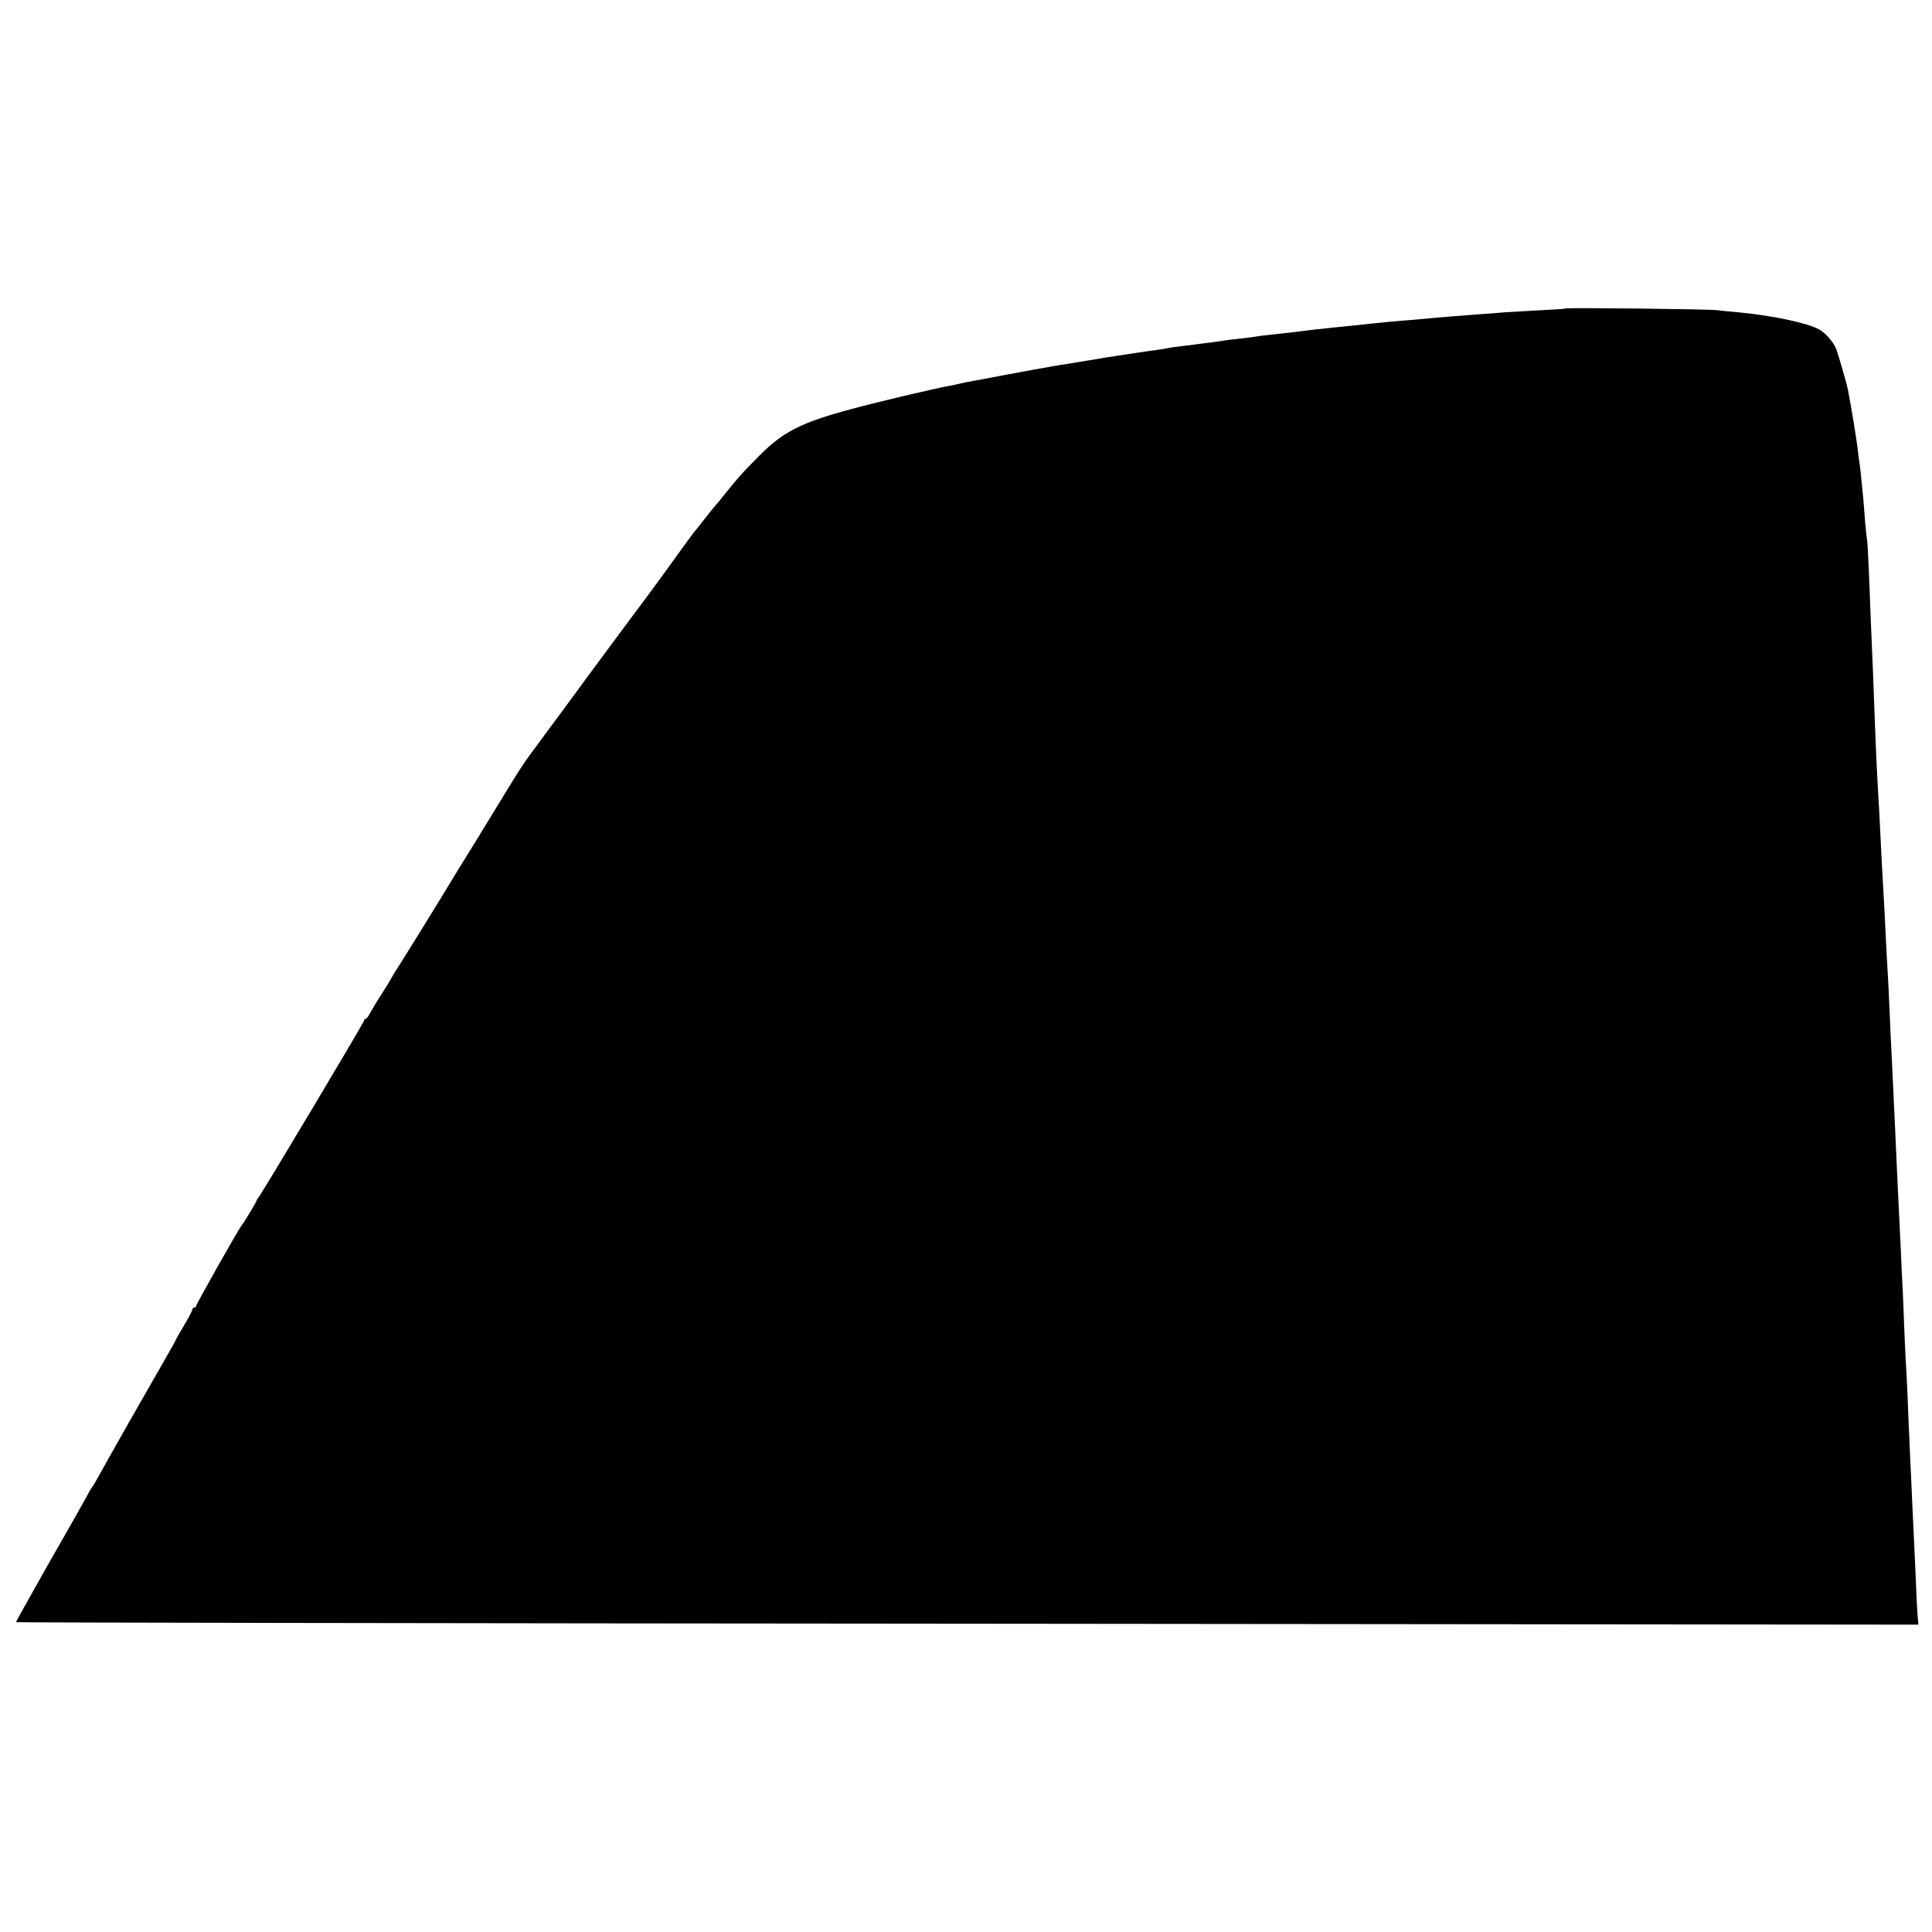 <?xml version="1.0" standalone="no"?>
<!DOCTYPE svg PUBLIC "-//W3C//DTD SVG 20010904//EN"
 "http://www.w3.org/TR/2001/REC-SVG-20010904/DTD/svg10.dtd">
<svg version="1.0" xmlns="http://www.w3.org/2000/svg"
 width="1024pt" height="1024pt" viewBox="0 0 1024 1024"
 preserveAspectRatio="xMidYMid meet">
<g transform="translate(0,1024) scale(0.1,-0.1)"
fill="#000000" stroke="none">
<path d="M8298 8605 c-1 -2 -59 -6 -128 -9 -69 -4 -154 -9 -190 -11 -36 -3
-94 -8 -130 -10 -135 -10 -206 -16 -250 -20 -25 -2 -74 -7 -110 -10 -85 -6
-176 -15 -220 -20 -34 -4 -81 -9 -192 -20 -73 -7 -148 -16 -178 -20 -25 -4
-84 -10 -175 -20 -27 -3 -61 -7 -75 -10 -14 -2 -50 -7 -80 -10 -30 -3 -64 -7
-76 -9 -12 -2 -45 -7 -75 -11 -30 -3 -65 -8 -79 -10 -14 -2 -50 -7 -80 -10
-30 -3 -62 -8 -70 -10 -8 -2 -35 -7 -60 -10 -25 -3 -72 -10 -105 -15 -33 -5
-78 -12 -100 -15 -54 -8 -71 -11 -215 -35 -69 -11 -137 -22 -151 -25 -14 -2
-113 -20 -220 -40 -107 -20 -205 -39 -219 -41 -14 -3 -32 -7 -40 -9 -8 -2 -30
-7 -47 -10 -18 -3 -63 -12 -100 -21 -38 -9 -77 -18 -88 -20 -11 -2 -101 -24
-200 -48 -383 -95 -479 -139 -624 -285 -83 -83 -115 -119 -176 -196 -21 -27
-48 -59 -58 -70 -10 -11 -37 -45 -60 -75 -23 -30 -45 -57 -48 -60 -3 -3 -34
-46 -70 -95 -61 -86 -170 -235 -270 -368 -25 -34 -98 -132 -161 -217 -62 -85
-156 -211 -206 -280 -51 -69 -101 -136 -110 -149 -9 -12 -33 -44 -52 -70 -19
-25 -57 -82 -84 -126 -27 -44 -79 -128 -115 -188 -36 -59 -73 -118 -81 -132
-8 -13 -55 -90 -105 -170 -49 -81 -97 -159 -106 -174 -33 -55 -202 -327 -218
-351 -10 -14 -20 -32 -24 -40 -4 -8 -27 -46 -52 -85 -25 -38 -53 -85 -62 -102
-9 -18 -20 -33 -25 -33 -4 0 -8 -4 -8 -9 0 -9 -542 -917 -560 -938 -5 -7 -10
-14 -10 -16 0 -6 -65 -114 -78 -130 -18 -22 -242 -419 -242 -428 0 -5 -4 -9
-10 -9 -5 0 -10 -4 -10 -10 0 -5 -20 -44 -45 -86 -25 -41 -45 -77 -45 -79 0
-2 -13 -26 -29 -53 -15 -26 -39 -68 -53 -93 -14 -24 -91 -159 -171 -299 -79
-140 -153 -271 -163 -290 -11 -19 -21 -37 -24 -40 -3 -3 -10 -14 -16 -25 -32
-59 -87 -157 -232 -410 -87 -154 -158 -281 -157 -283 2 -2 2271 -6 5043 -8
l5040 -5 -3 33 c-2 18 -7 103 -10 188 -4 85 -8 184 -10 220 -2 36 -6 130 -10
210 -3 80 -8 179 -10 220 -2 41 -6 143 -10 225 -3 83 -7 186 -10 230 -3 44 -8
143 -11 220 -3 77 -7 178 -9 225 -3 47 -7 141 -10 210 -3 69 -8 161 -10 205
-2 44 -7 139 -10 210 -9 192 -13 296 -20 435 -3 69 -8 163 -10 210 -3 47 -7
144 -10 215 -3 72 -7 164 -10 205 -3 41 -7 125 -10 185 -3 61 -7 148 -10 195
-9 157 -15 264 -20 375 -3 61 -7 144 -10 185 -7 119 -14 273 -20 445 -6 161
-10 269 -20 490 -2 66 -7 181 -10 256 -3 75 -7 145 -9 155 -2 10 -7 57 -11
104 -3 47 -8 99 -9 115 -14 143 -17 173 -21 195 -2 14 -7 50 -10 80 -6 46 -32
208 -50 301 -6 33 -50 185 -63 220 -14 36 -59 87 -92 104 -67 35 -254 74 -430
90 -36 3 -85 8 -110 11 -52 6 -796 14 -802 9z"/>
</g>
</svg>

